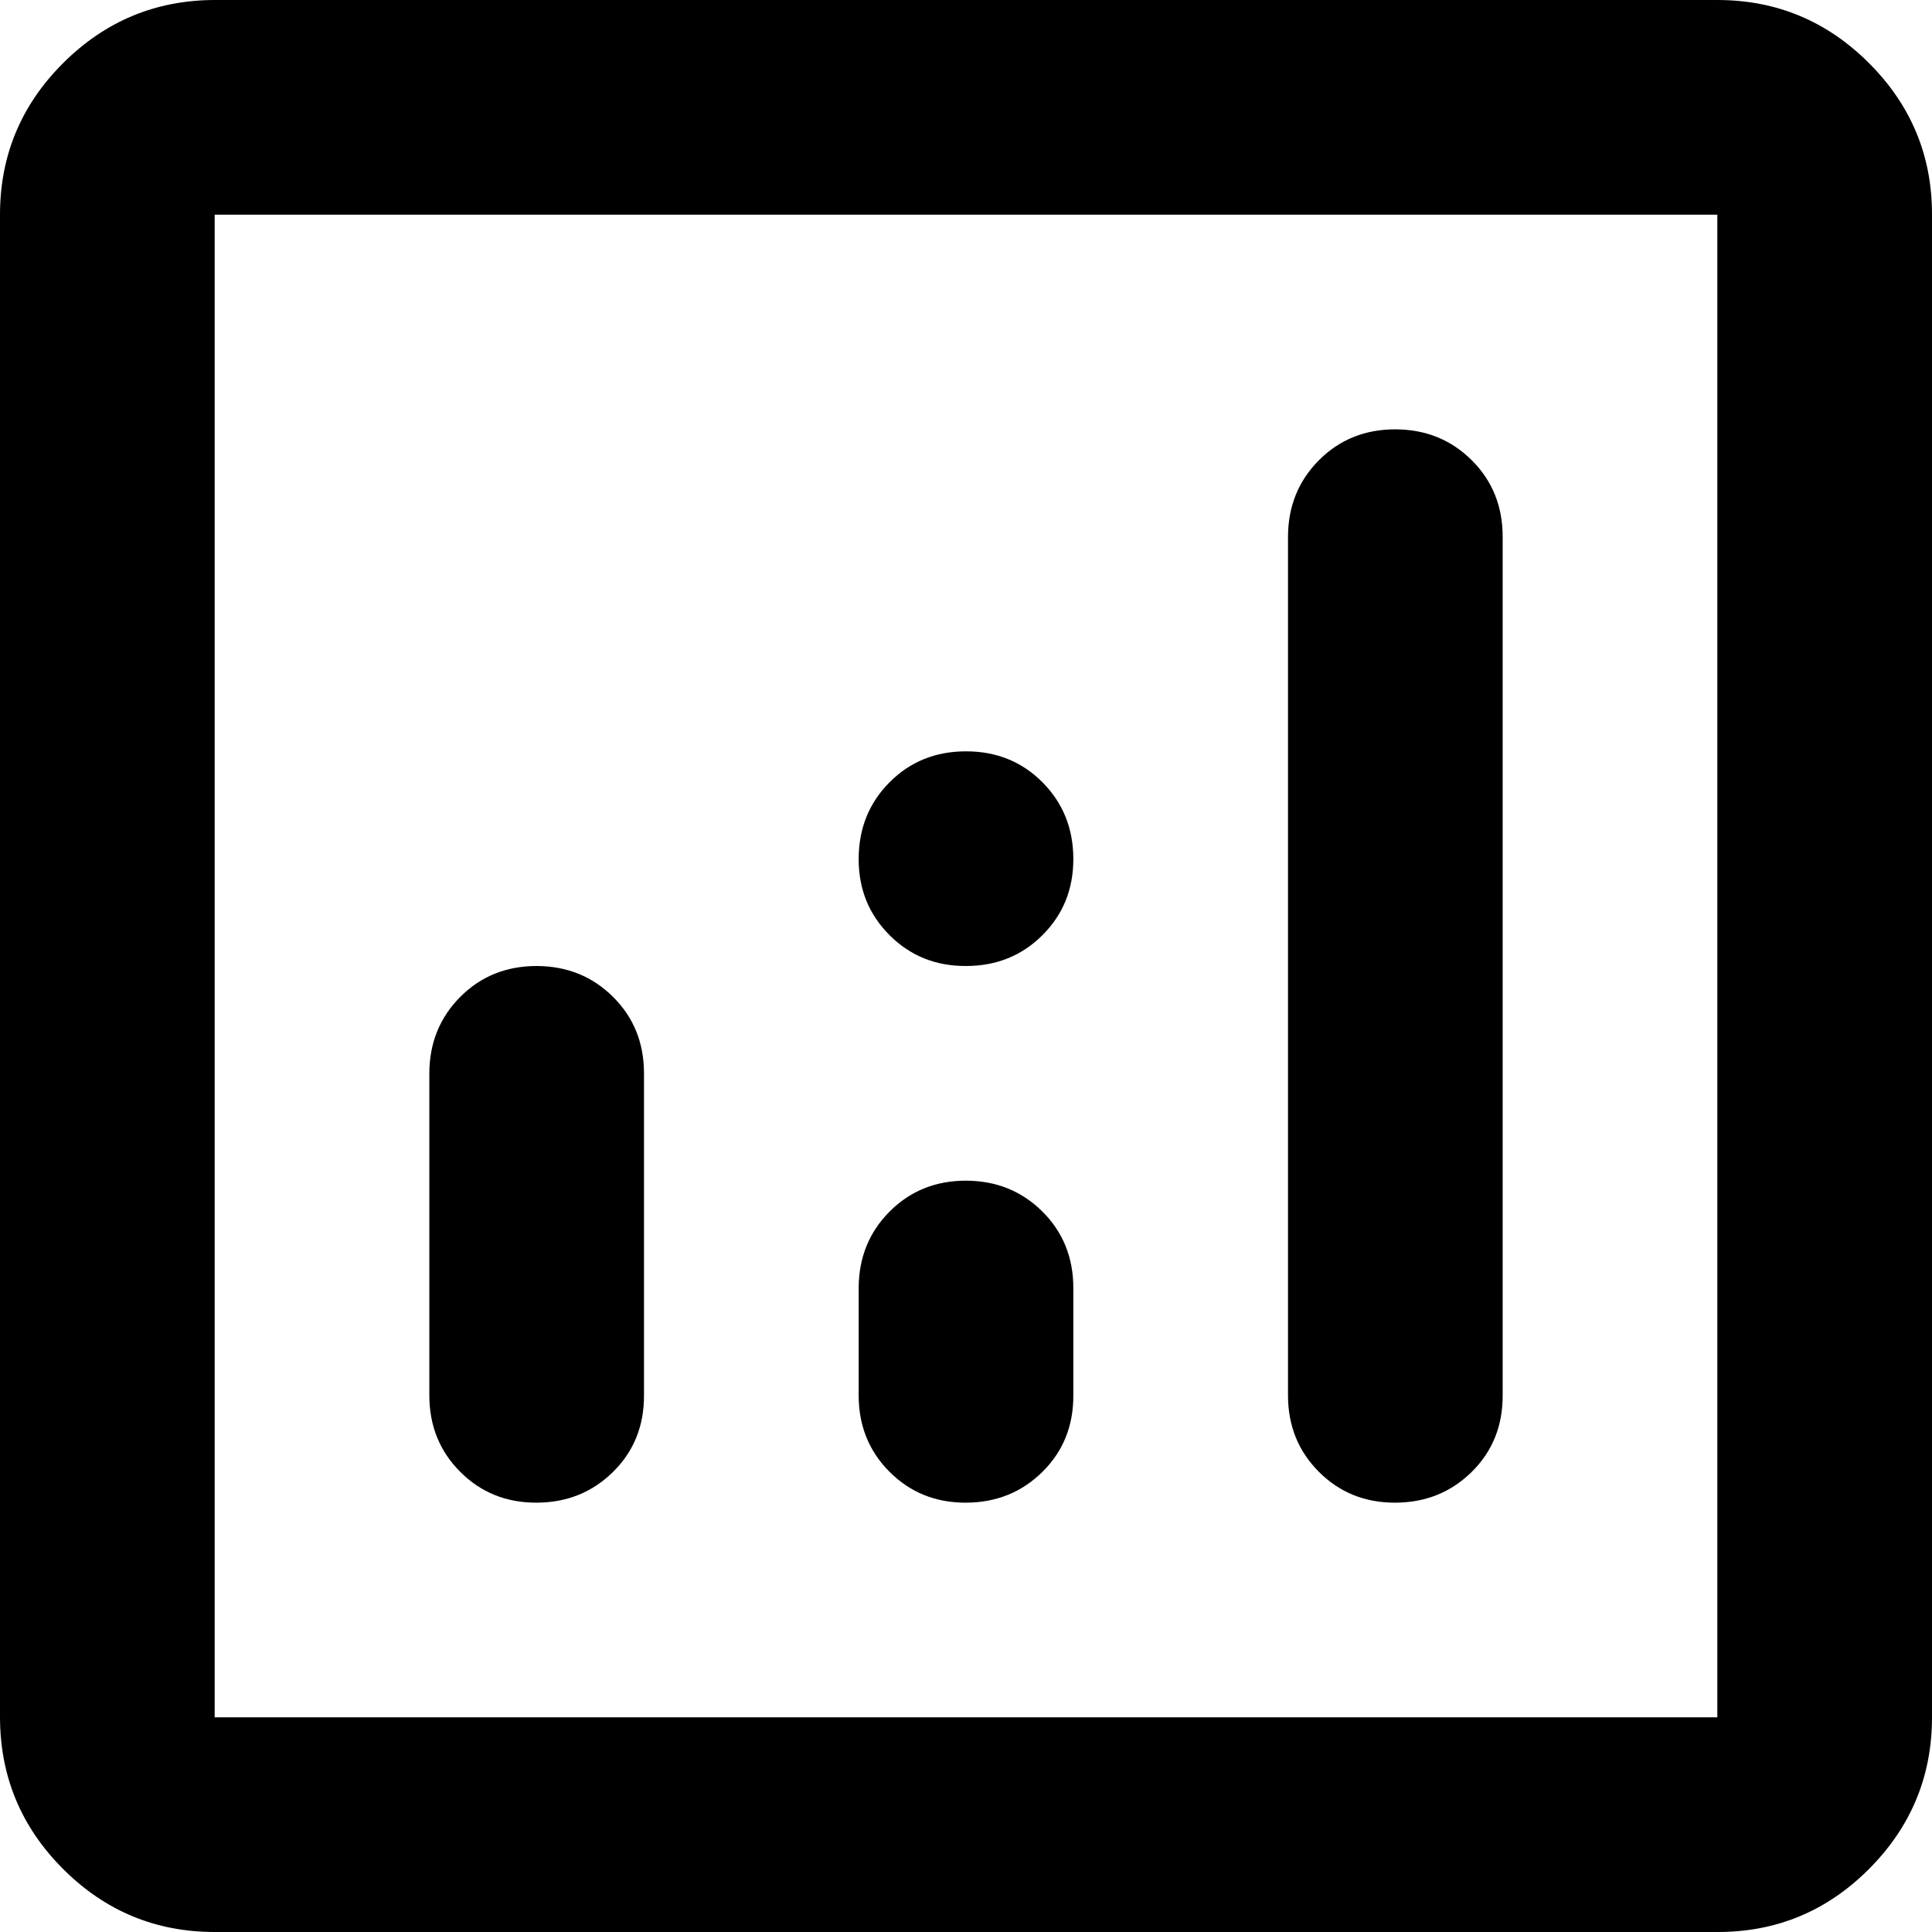 <?xml version="1.0" encoding="UTF-8"?> <svg xmlns="http://www.w3.org/2000/svg" width="18" height="18" viewBox="0 0 18 18" fill="none"><path d="M5 9C4.717 9 4.479 9.096 4.288 9.288C4.097 9.48 4.001 9.717 4 10V13C4 13.283 4.096 13.521 4.288 13.713C4.48 13.905 4.717 14.001 5 14C5.283 13.999 5.52 13.903 5.713 13.712C5.906 13.521 6.001 13.283 6 13V10C6 9.717 5.904 9.479 5.712 9.288C5.52 9.097 5.283 9.001 5 9ZM13 4C12.717 4 12.479 4.096 12.288 4.288C12.097 4.48 12.001 4.717 12 5V13C12 13.283 12.096 13.521 12.288 13.713C12.48 13.905 12.717 14.001 13 14C13.283 13.999 13.52 13.903 13.713 13.712C13.906 13.521 14.001 13.283 14 13V5C14 4.717 13.904 4.479 13.712 4.288C13.52 4.097 13.283 4.001 13 4ZM9 11C8.717 11 8.479 11.096 8.288 11.288C8.097 11.48 8.001 11.717 8 12V13C8 13.283 8.096 13.521 8.288 13.713C8.48 13.905 8.717 14.001 9 14C9.283 13.999 9.52 13.903 9.713 13.712C9.906 13.521 10.001 13.283 10 13V12C10 11.717 9.904 11.479 9.712 11.288C9.52 11.097 9.283 11.001 9 11ZM2 18C1.45 18 0.979 17.804 0.588 17.413C0.197 17.022 0.001 16.551 0 16V2C0 1.45 0.196 0.979 0.588 0.588C0.98 0.197 1.451 0.001 2 0H16C16.55 0 17.021 0.196 17.413 0.588C17.805 0.98 18.001 1.451 18 2V16C18 16.55 17.804 17.021 17.413 17.413C17.022 17.805 16.551 18.001 16 18H2ZM2 16H16V2H2V16ZM9 9C9.283 9 9.521 8.904 9.713 8.712C9.905 8.52 10.001 8.283 10 8C9.999 7.717 9.903 7.48 9.712 7.288C9.521 7.096 9.283 7 9 7C8.717 7 8.479 7.096 8.288 7.288C8.097 7.48 8.001 7.717 8 8C7.999 8.283 8.095 8.52 8.288 8.713C8.481 8.906 8.718 9.001 9 9Z" fill="black"></path></svg> 
